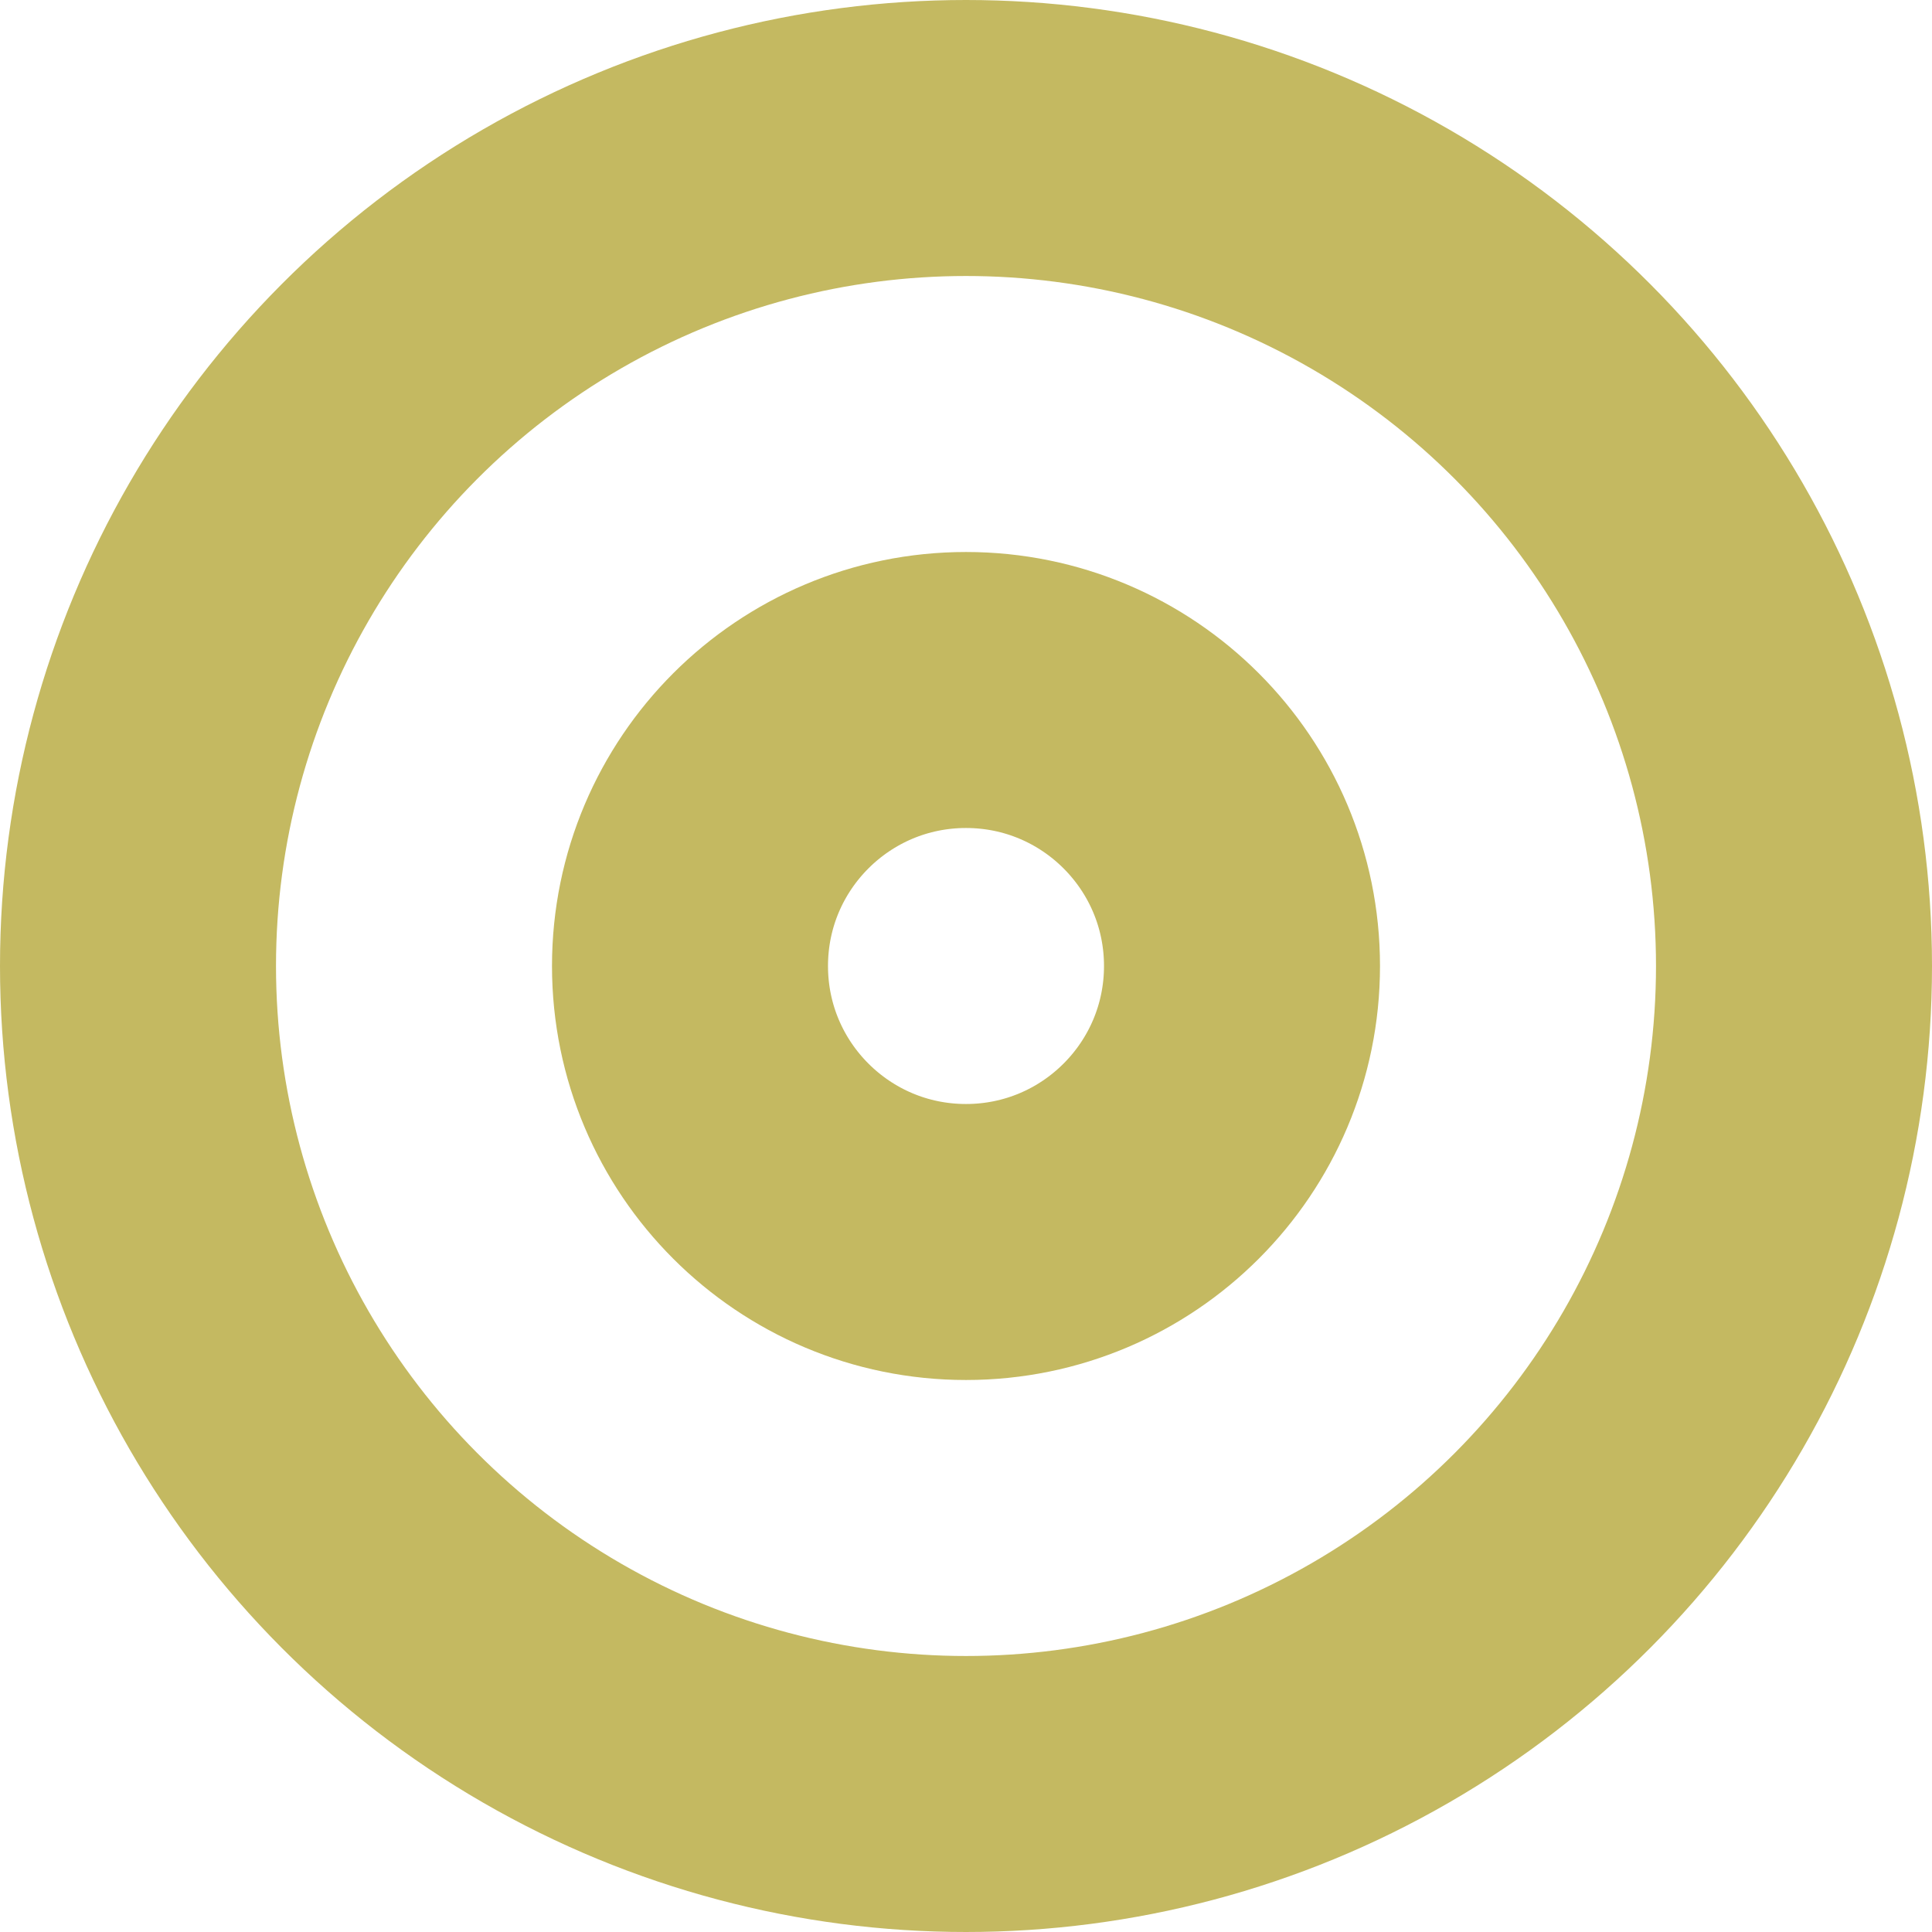 <svg width="28" height="28" viewBox="0 0 28 28" fill="none" xmlns="http://www.w3.org/2000/svg">
<circle cx="14" cy="14" r="12" stroke="#C4B961" stroke-width="4"/>
<circle cx="14" cy="14" r="4" stroke="#C4B961" stroke-width="4"/>
</svg>
